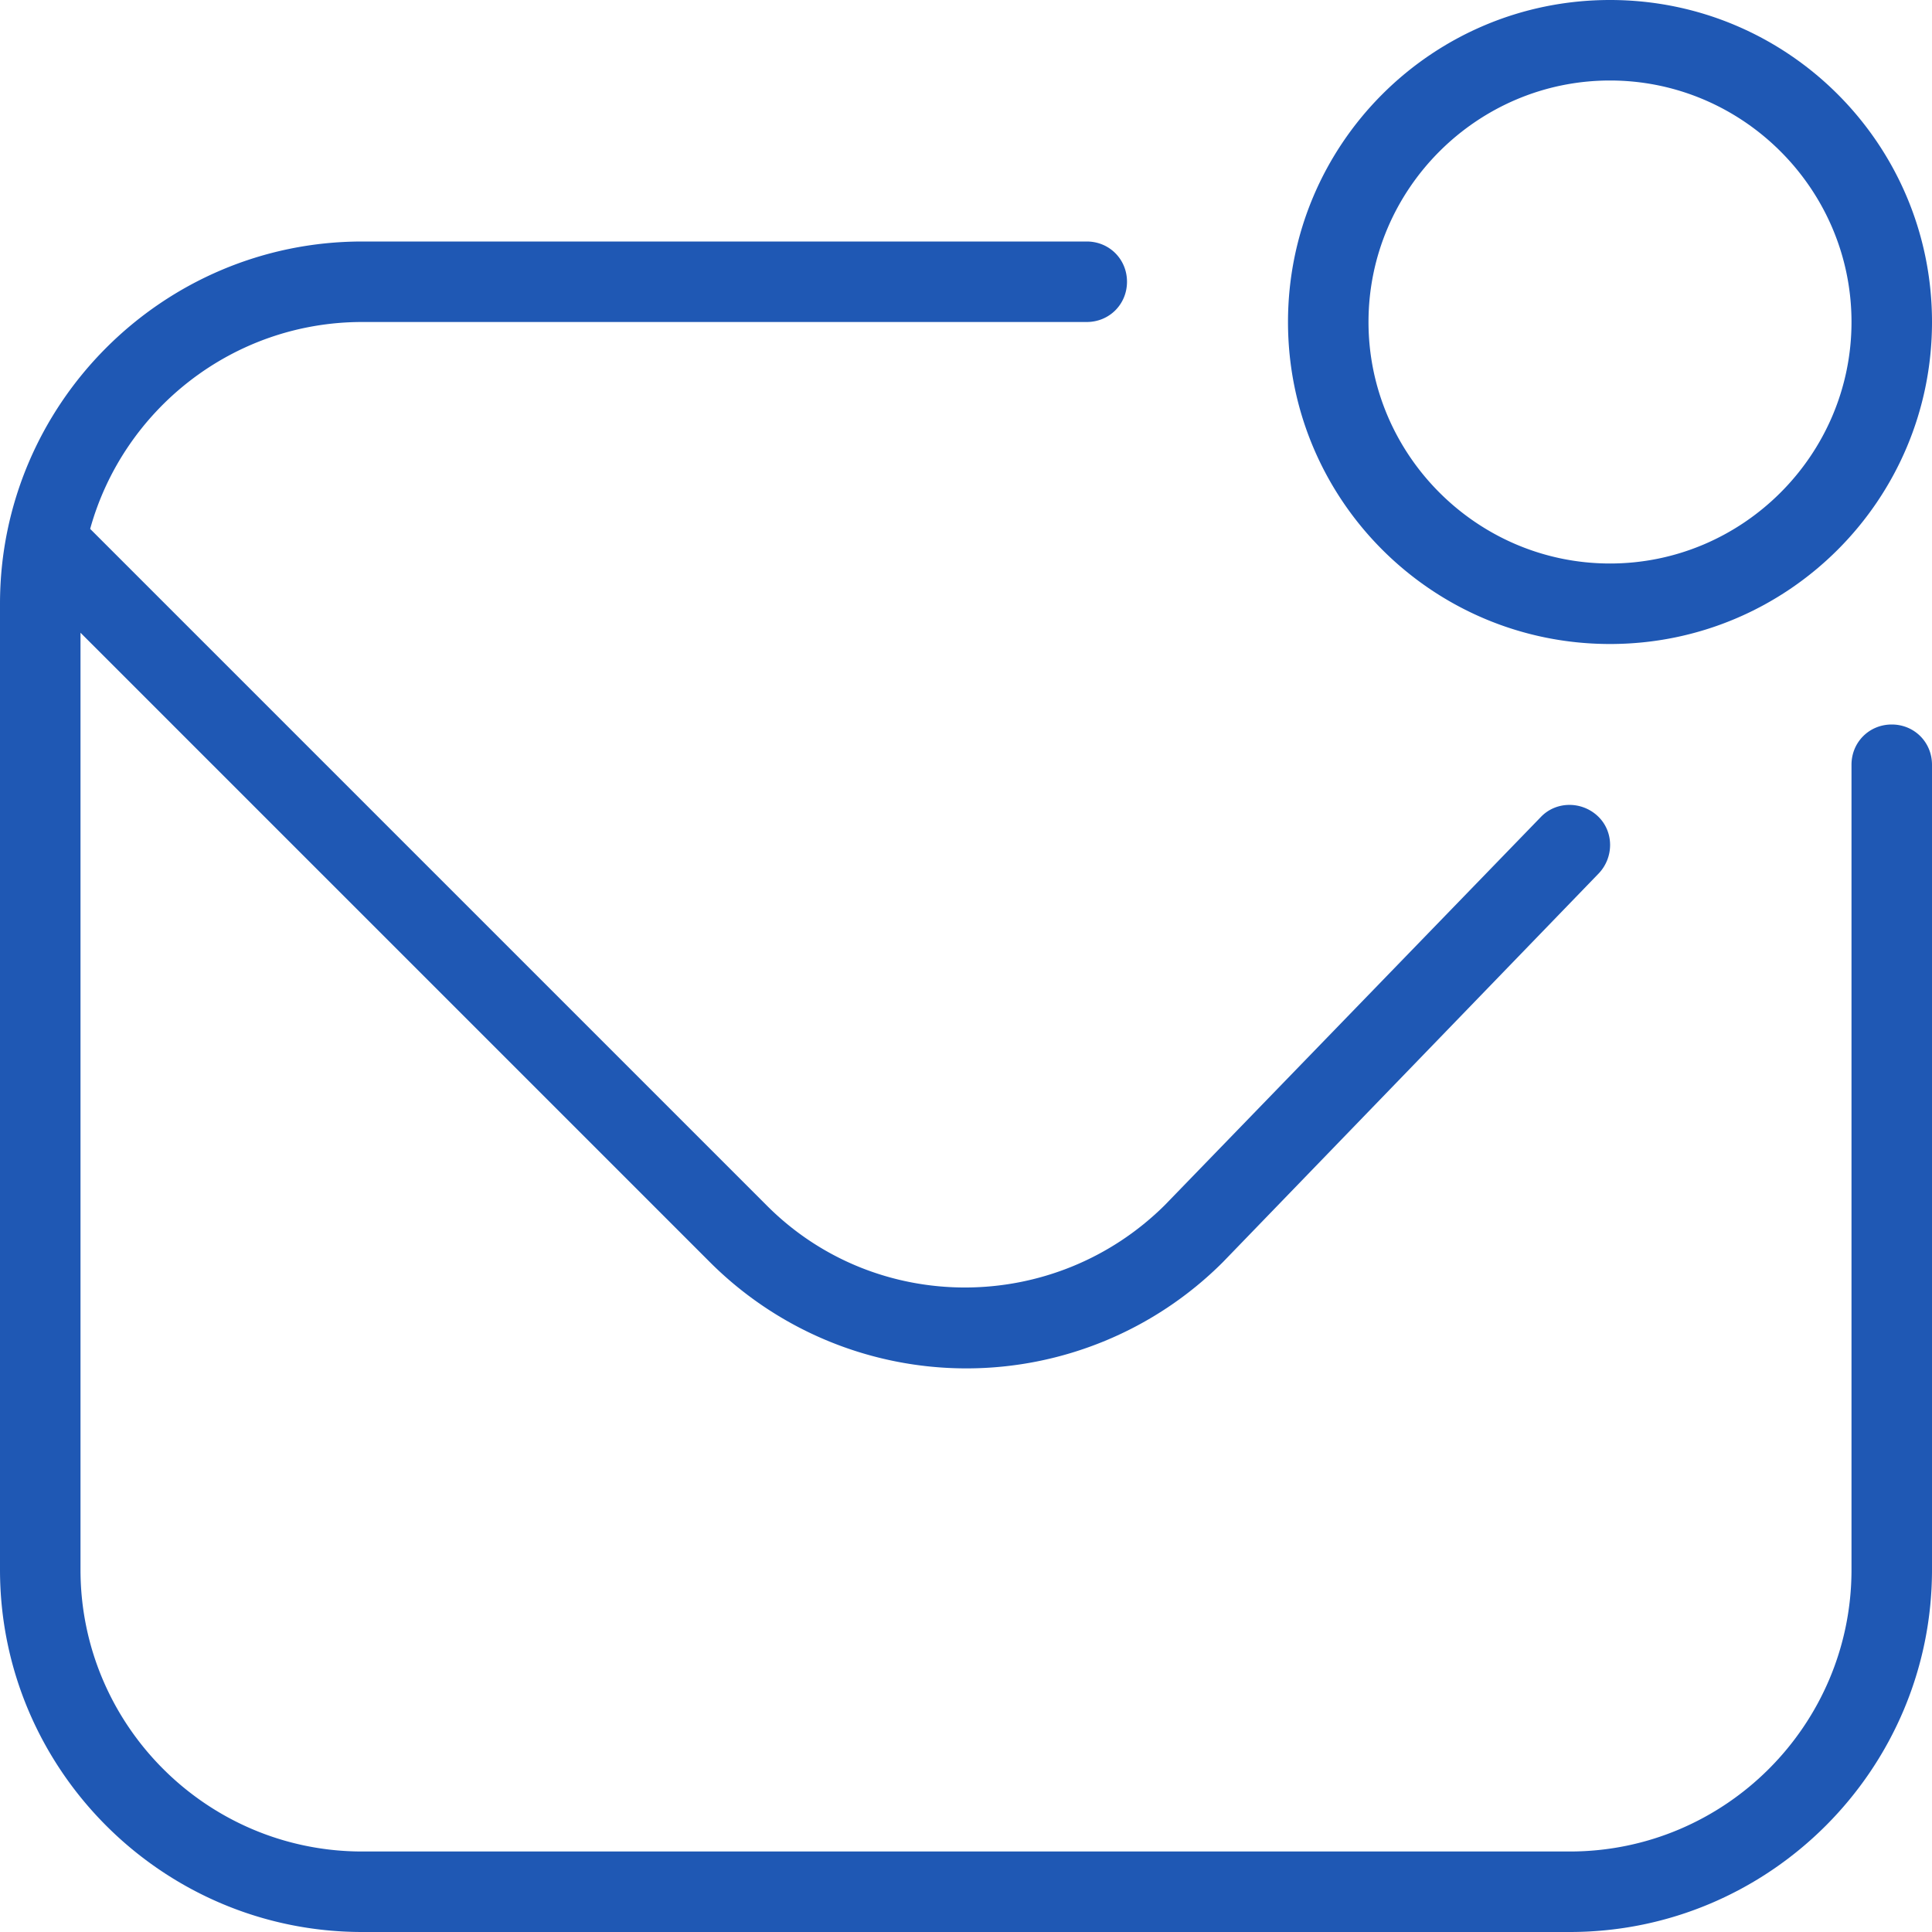 <svg xmlns="http://www.w3.org/2000/svg" version="1.1" xmlns:xlink="http://www.w3.org/1999/xlink" width="512" height="512" x="0" y="0" viewBox="0 0 24 24" style="enable-background:new 0 0 512 512" xml:space="preserve" class=""><g><path d="M24 9.5v10c0 2.48-2.02 4.5-4.5 4.5h-15C2.02 24 0 21.98 0 19.5v-12C0 5.02 2.02 3 4.5 3h9c.28 0 .5.22.5.5s-.22.5-.5.5h-9C2.89 4 1.53 5.09 1.12 6.57l8.4 8.4c1.36 1.37 3.58 1.36 4.95 0l4.67-4.82c.19-.2.51-.2.71-.01.2.19.2.51.01.71l-4.67 4.83a4.506 4.506 0 0 1-6.37 0L1 7.86V19.5C1 21.43 2.57 23 4.5 23h15c1.93 0 3.5-1.57 3.5-3.5v-10c0-.28.22-.5.5-.5s.5.22.5.5ZM16 4c0-2.21 1.79-4 4-4s4 1.79 4 4-1.79 4-4 4-4-1.79-4-4Zm1 0c0 1.65 1.35 3 3 3s3-1.35 3-3-1.35-3-3-3-3 1.35-3 3Z" fill="#1f58b4" opacity="1" data-original="#000000" class=""></path></g></svg>